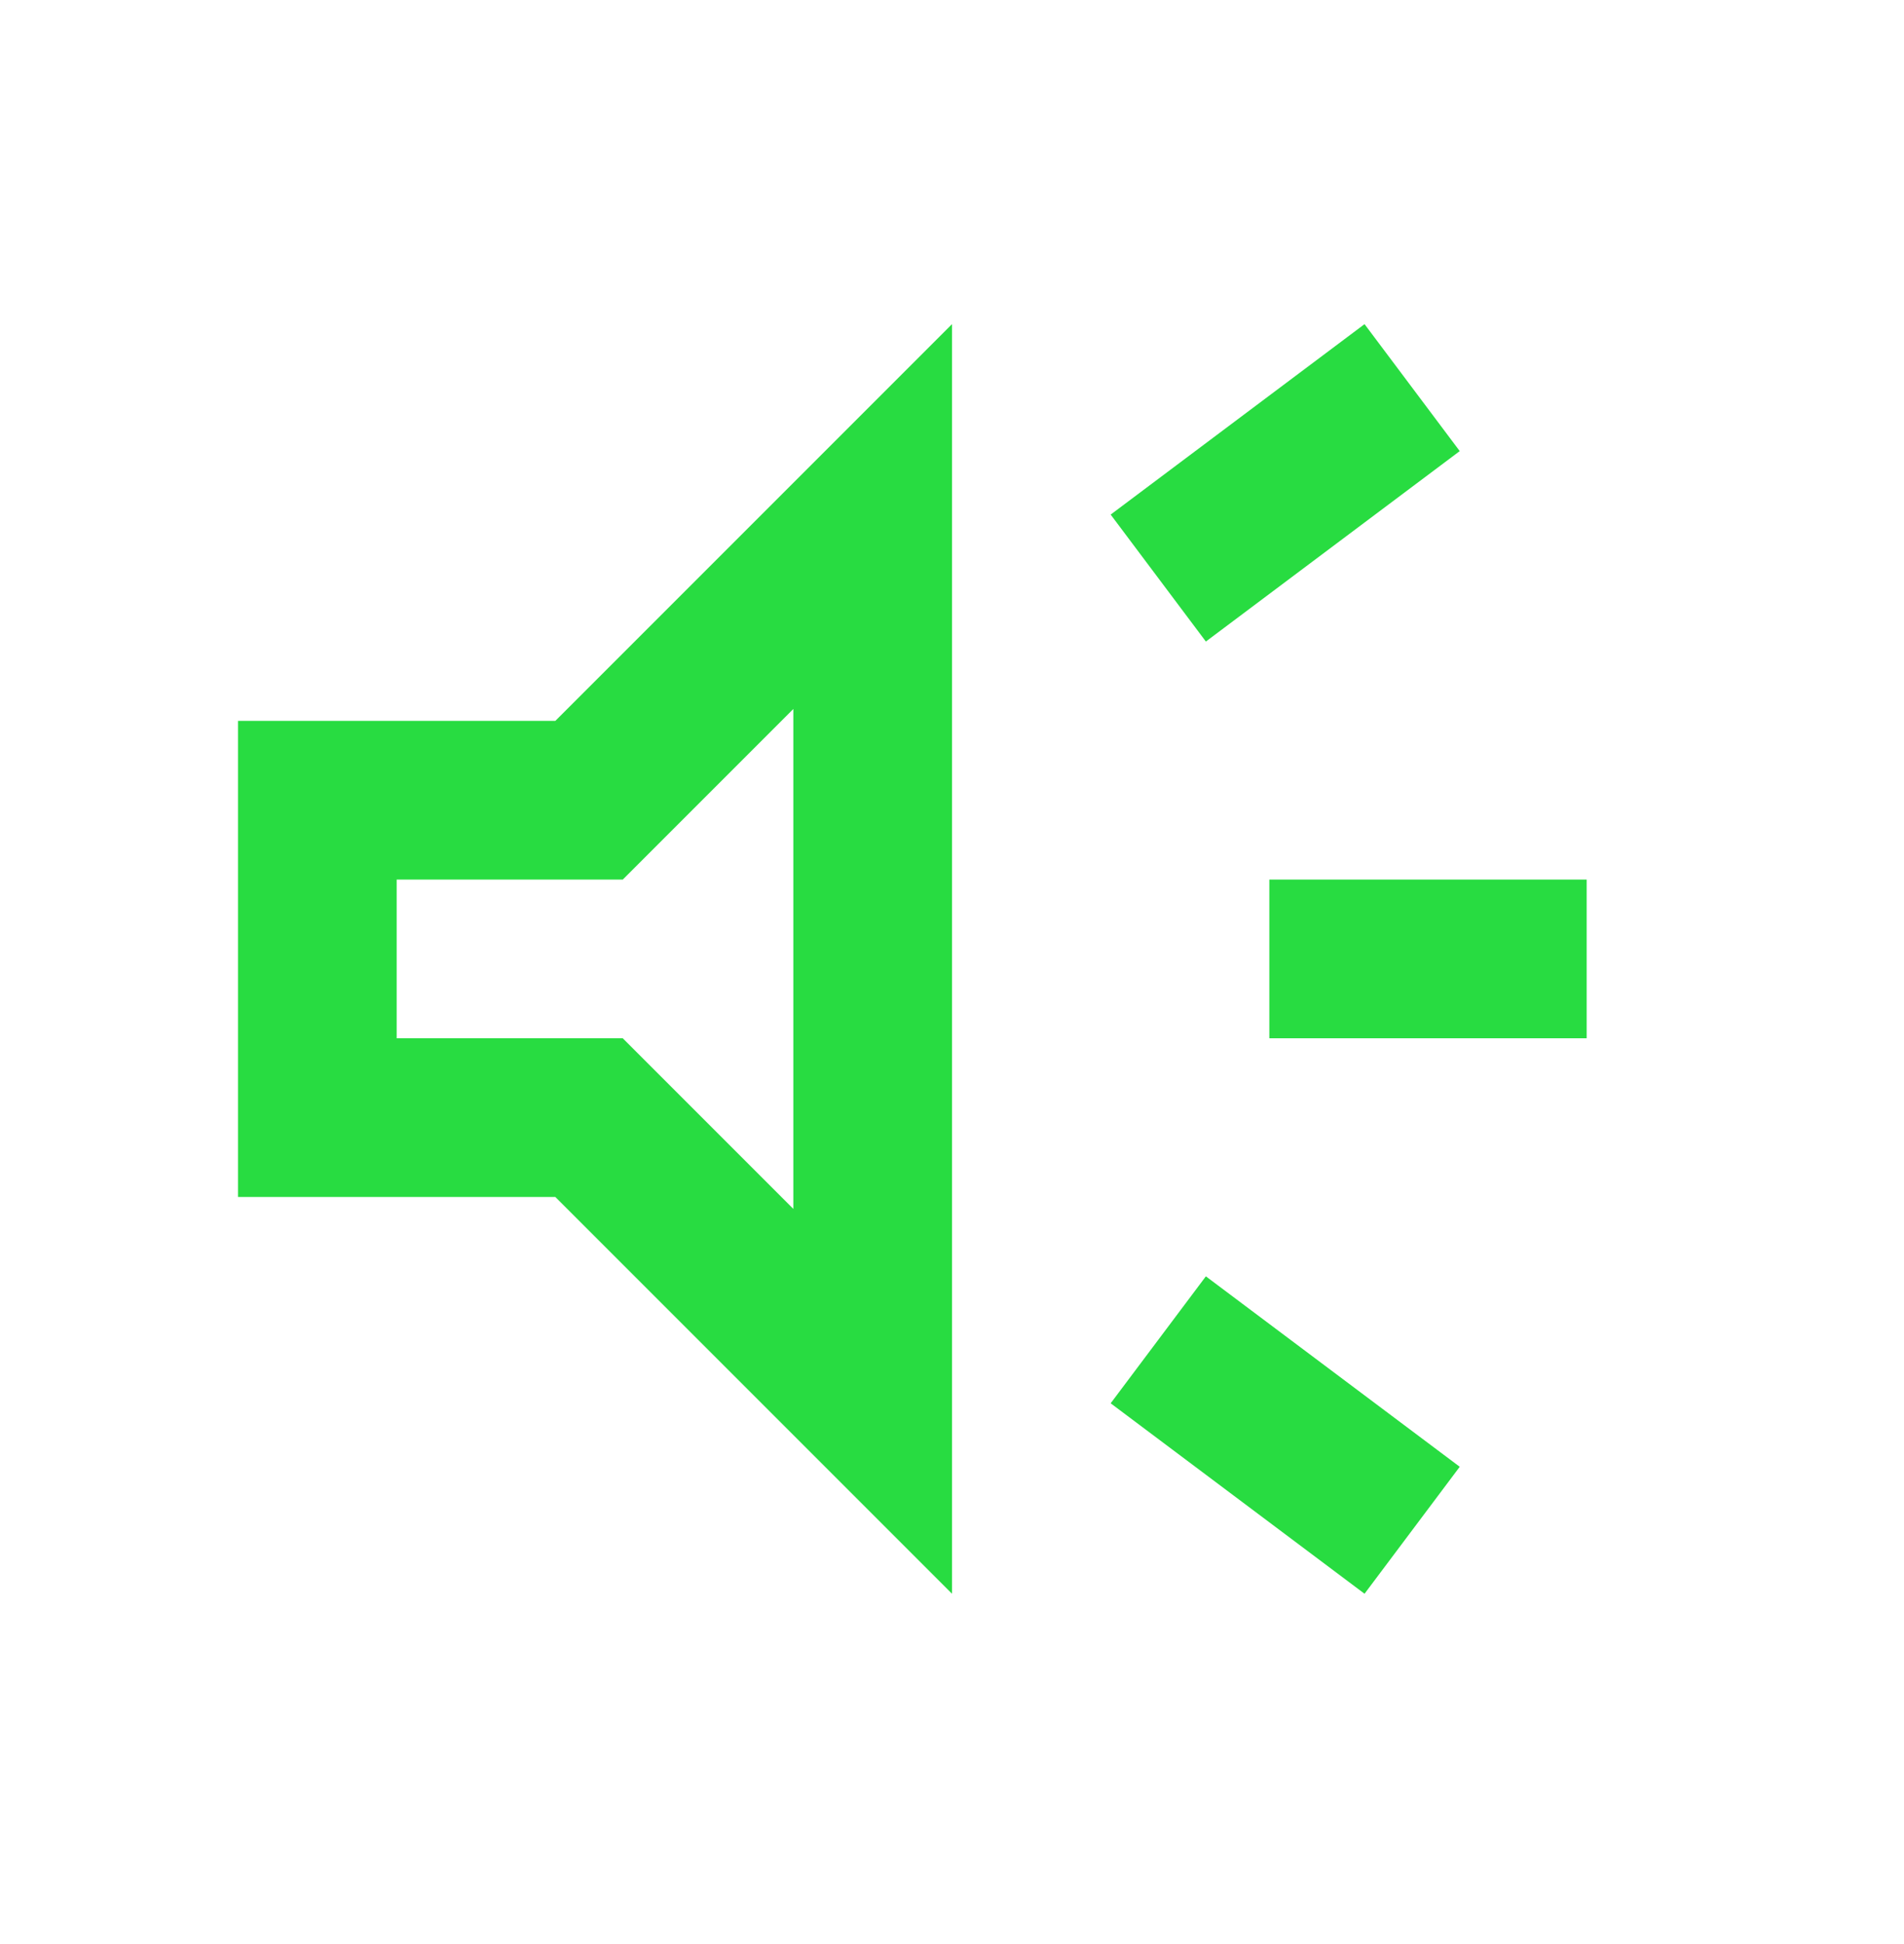 <svg width="48" height="49" viewBox="0 0 48 49" fill="none" xmlns="http://www.w3.org/2000/svg">
<mask id="mask0_1691_515" style="mask-type:alpha" maskUnits="userSpaceOnUse" x="0" y="0" width="48" height="49">
<rect y="0.17" width="48" height="48" fill="#D9D9D9"/>
</mask>
<g mask="url(#mask0_1691_515)">
<path d="M32 26.17V22.17H40V26.17H32ZM34.4 40.17L28 35.37L30.4 32.17L36.8 36.97L34.4 40.17ZM30.4 16.17L28 12.97L34.4 8.17L36.8 11.37L30.4 16.17ZM6 30.17V18.17H14L24 8.17V40.17L14 30.17H6ZM20 17.87L15.7 22.17H10V26.17H15.7L20 30.47V17.87Z" fill="#28DC41"/>
</g>
</svg>
